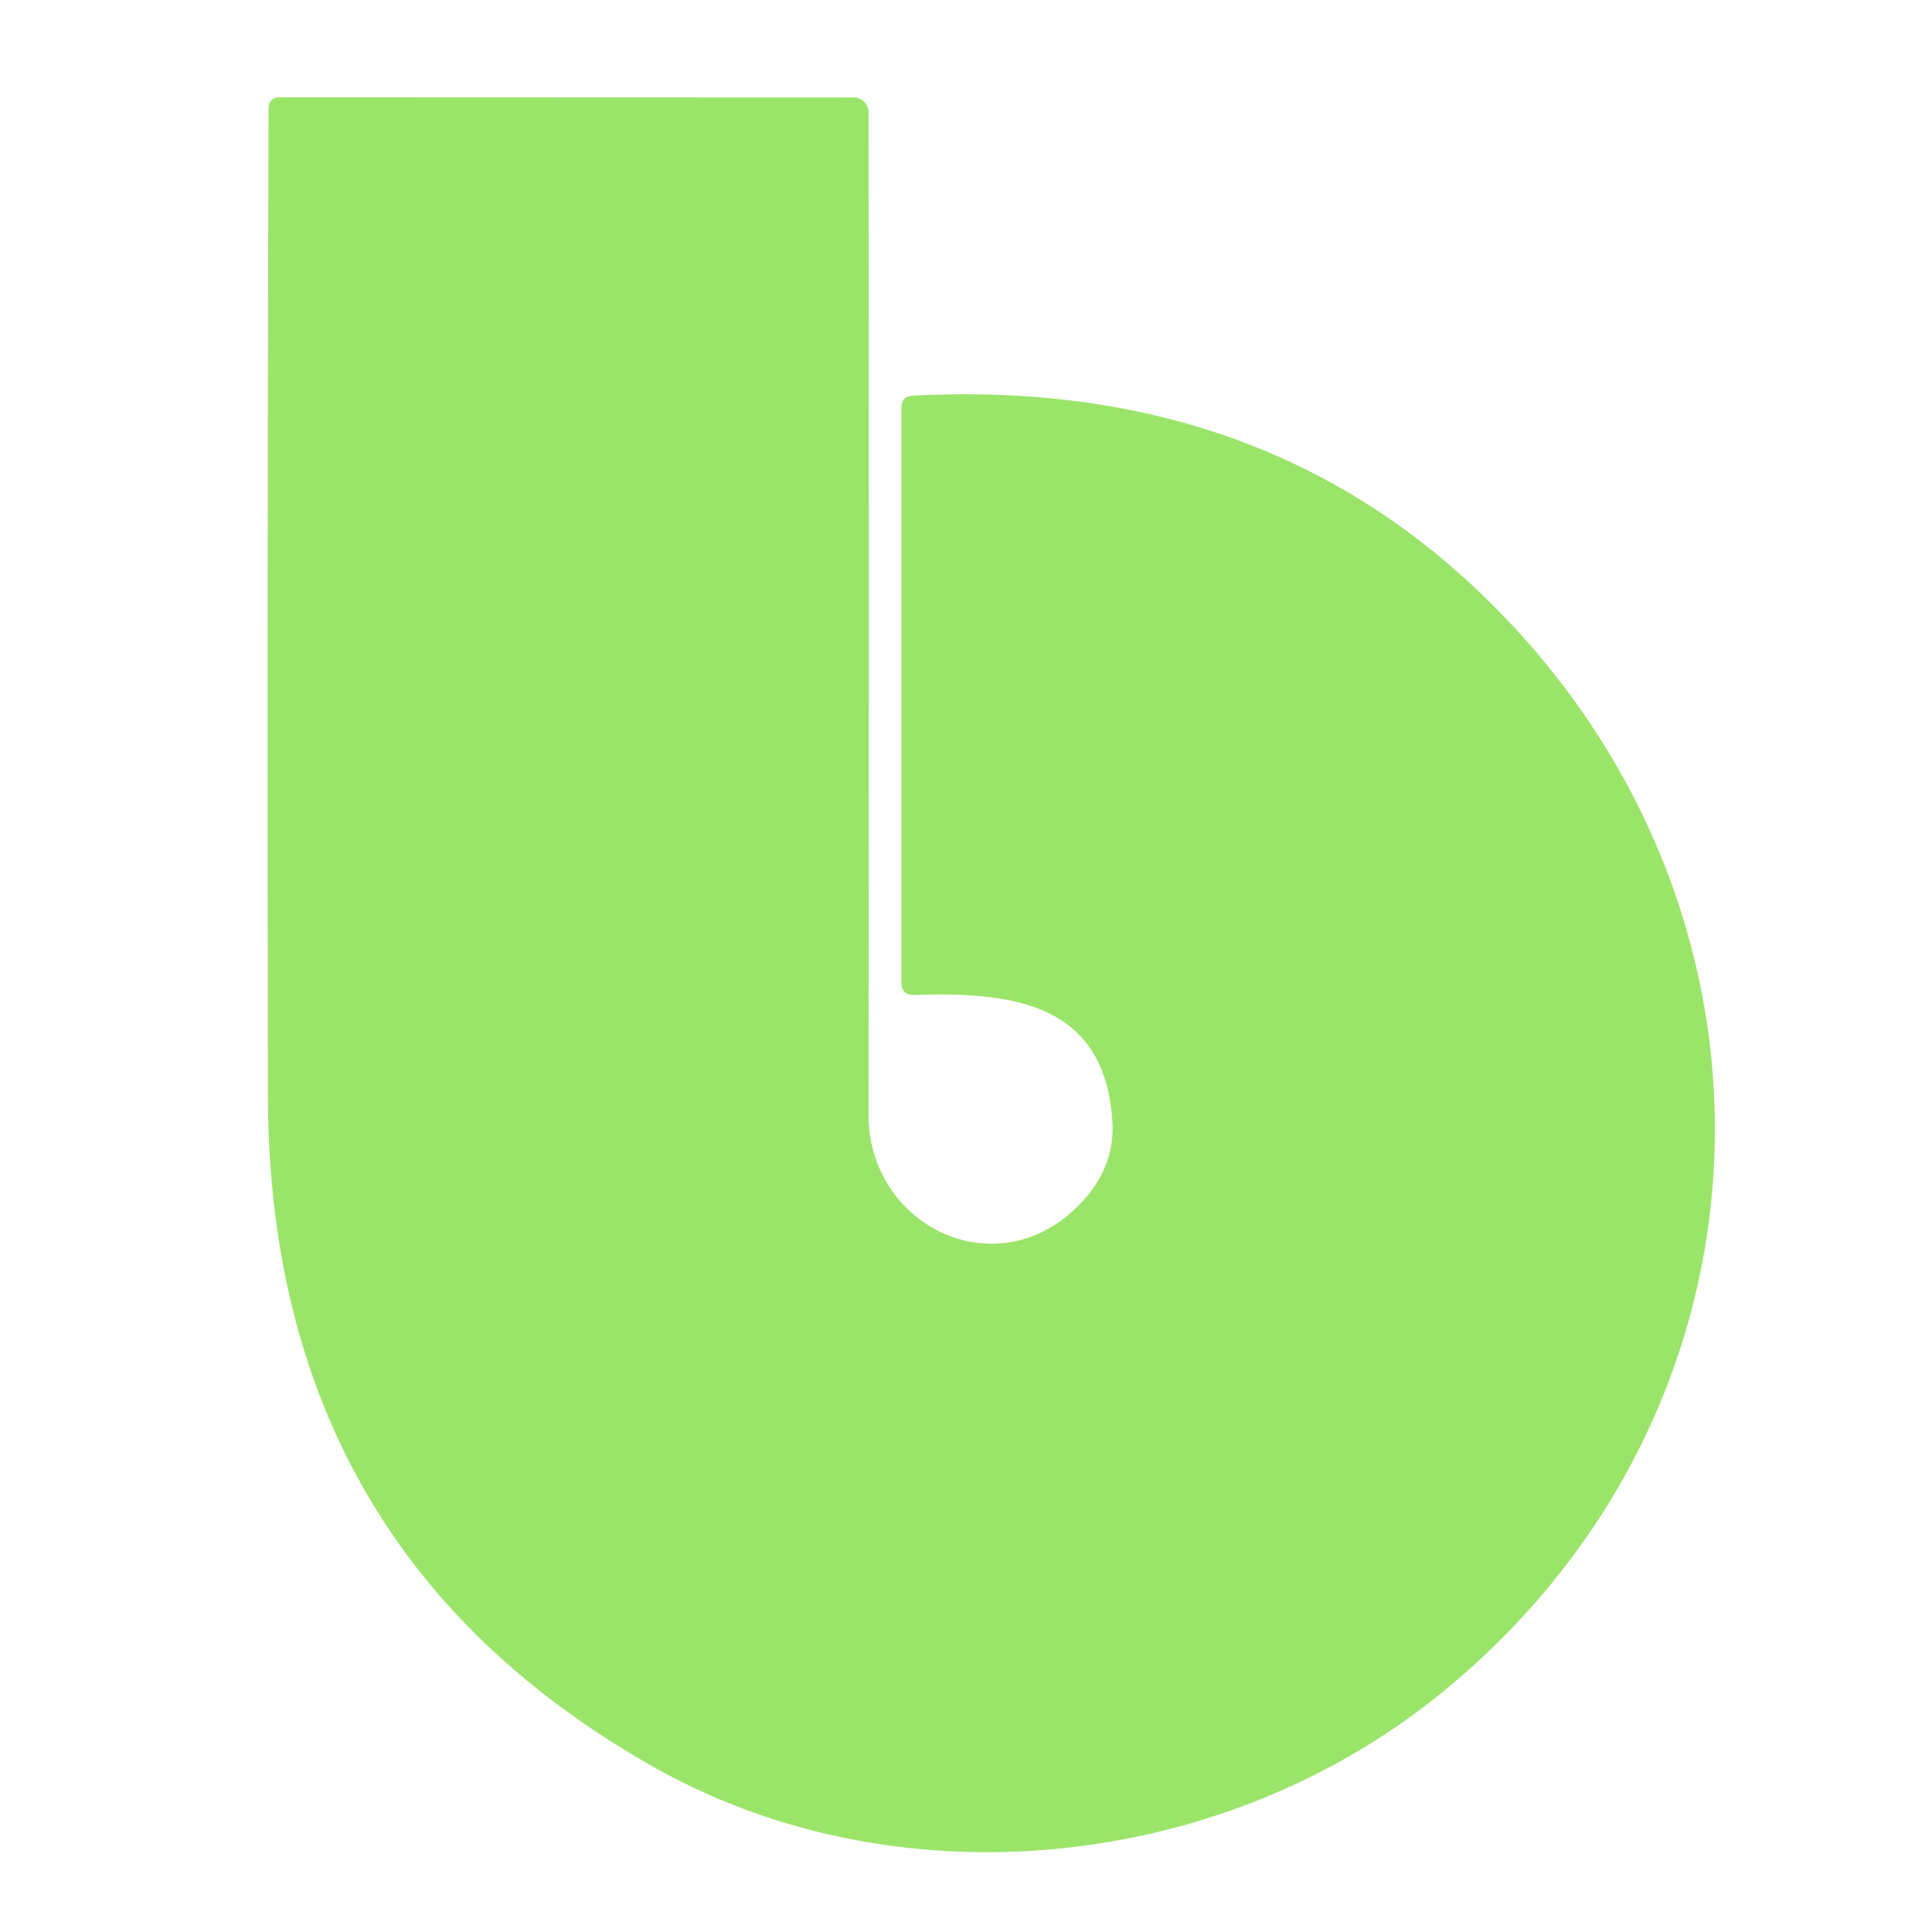 <?xml version="1.0" encoding="UTF-8" standalone="no"?>
<!DOCTYPE svg PUBLIC "-//W3C//DTD SVG 1.1//EN" "http://www.w3.org/Graphics/SVG/1.1/DTD/svg11.dtd">
<svg xmlns="http://www.w3.org/2000/svg" version="1.1" viewBox="0.00 0.00 90.00 90.00">
<path fill="#9be46a" d="
  M 51.82 52.25
  C 51.47 46.81 47.35 46.19 42.60 46.35
  Q 41.99 46.37 41.99 45.76
  L 41.99 19.00
  Q 41.99 18.46 42.54 18.43
  Q 59.07 17.57 69.71 28.36
  C 84.15 42.99 83.16 65.85 67.13 78.88
  C 56.80 87.27 41.75 88.68 30.48 82.33
  Q 12.51 72.20 12.48 51.01
  Q 12.44 27.94 12.51 5.06
  Q 12.52 4.53 13.05 4.53
  L 39.77 4.54
  A 0.70 0.69 -90.0 0 1 40.46 5.24
  Q 40.49 27.29 40.46 51.93
  C 40.46 57.01 46.20 59.92 50.02 56.37
  Q 51.96 54.57 51.82 52.25
  Z"
/>
</svg>
